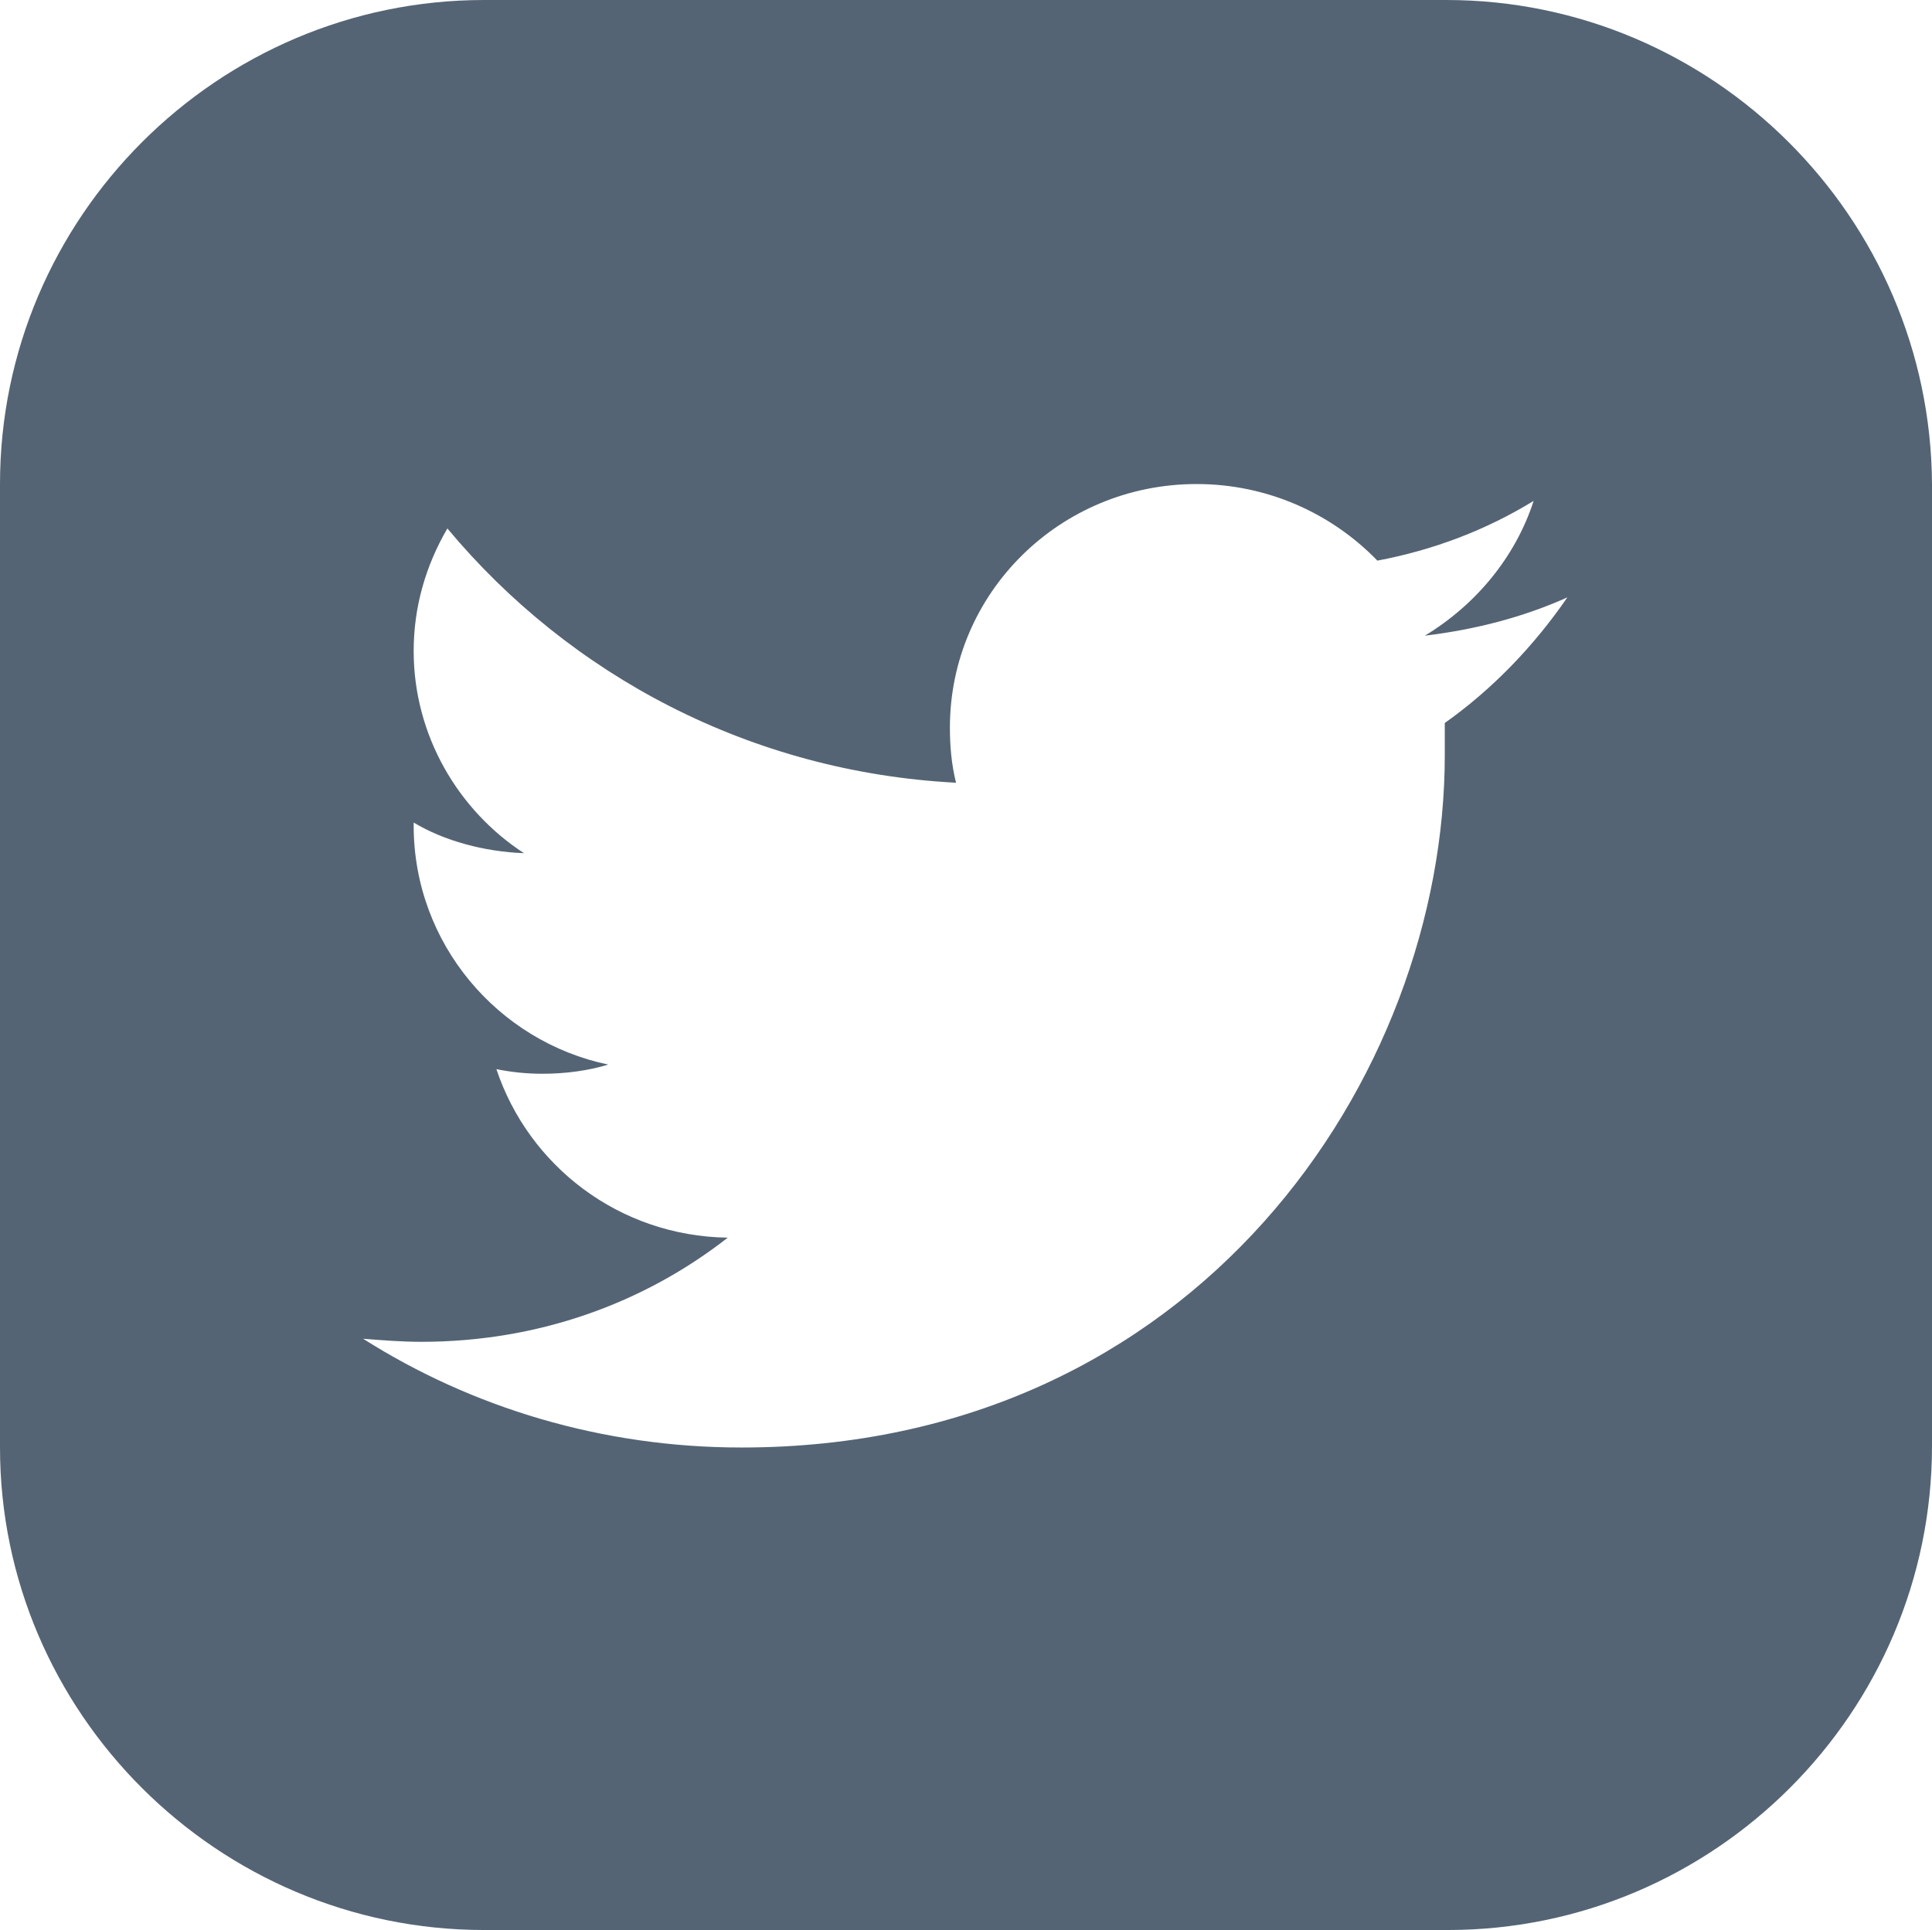 <?xml version="1.0" encoding="utf-8"?>
<!-- Generator: Adobe Illustrator 24.0.2, SVG Export Plug-In . SVG Version: 6.00 Build 0)  -->
<svg version="1.1" id="twitter" xmlns="http://www.w3.org/2000/svg" xmlns:xlink="http://www.w3.org/1999/xlink" x="0px" y="0px"
	 viewBox="0 0 378.3 378" style="enable-background:new 0 0 378.3 378;" xml:space="preserve">
<style type="text/css">
	.st0{fill:#546474;}
</style>
<g>
	<path class="st0" d="M283.2,0H94.8C42.6,0,0,42.6,0,94.8v188.7C0,335.4,42.6,378,94.8,378h188.7c52.2,0,94.8-42.6,94.8-94.8V94.8
		C378,42.6,335.4,0,283.2,0L283.2,0z M282.9,141.6c0,2.1,0,4.2,0,6.3c0,63-48.6,135.6-137.7,135.6c-27.3,0-52.8-7.8-74.1-21.3
		c3.9,0.3,7.5,0.6,11.4,0.6c22.8,0,43.5-7.5,60-20.4c-21.3-0.3-39-14.1-45.3-33c3,0.6,6,0.9,9,0.9c4.5,0,9-0.6,12.9-1.8
		C97.5,204,81,184.8,81,161.7v-0.6c6,3.6,13.8,5.7,21.6,6C89.7,158.7,81,144,81,127.5c0-8.7,2.4-16.8,6.6-24
		c24,28.8,59.4,47.7,99.6,49.8c-0.9-3.6-1.2-7.2-1.2-10.8c0-26.4,21.6-47.7,48.3-47.7c13.8,0,26.4,5.7,35.4,15
		c11.1-2.1,21.3-6,30.6-11.7c-3.6,11.1-11.4,20.4-21.3,26.4c9.9-1.2,19.2-3.6,27.9-7.5C300.3,126.6,292.2,135,282.9,141.6
		L282.9,141.6z"/>
</g>
</svg>
